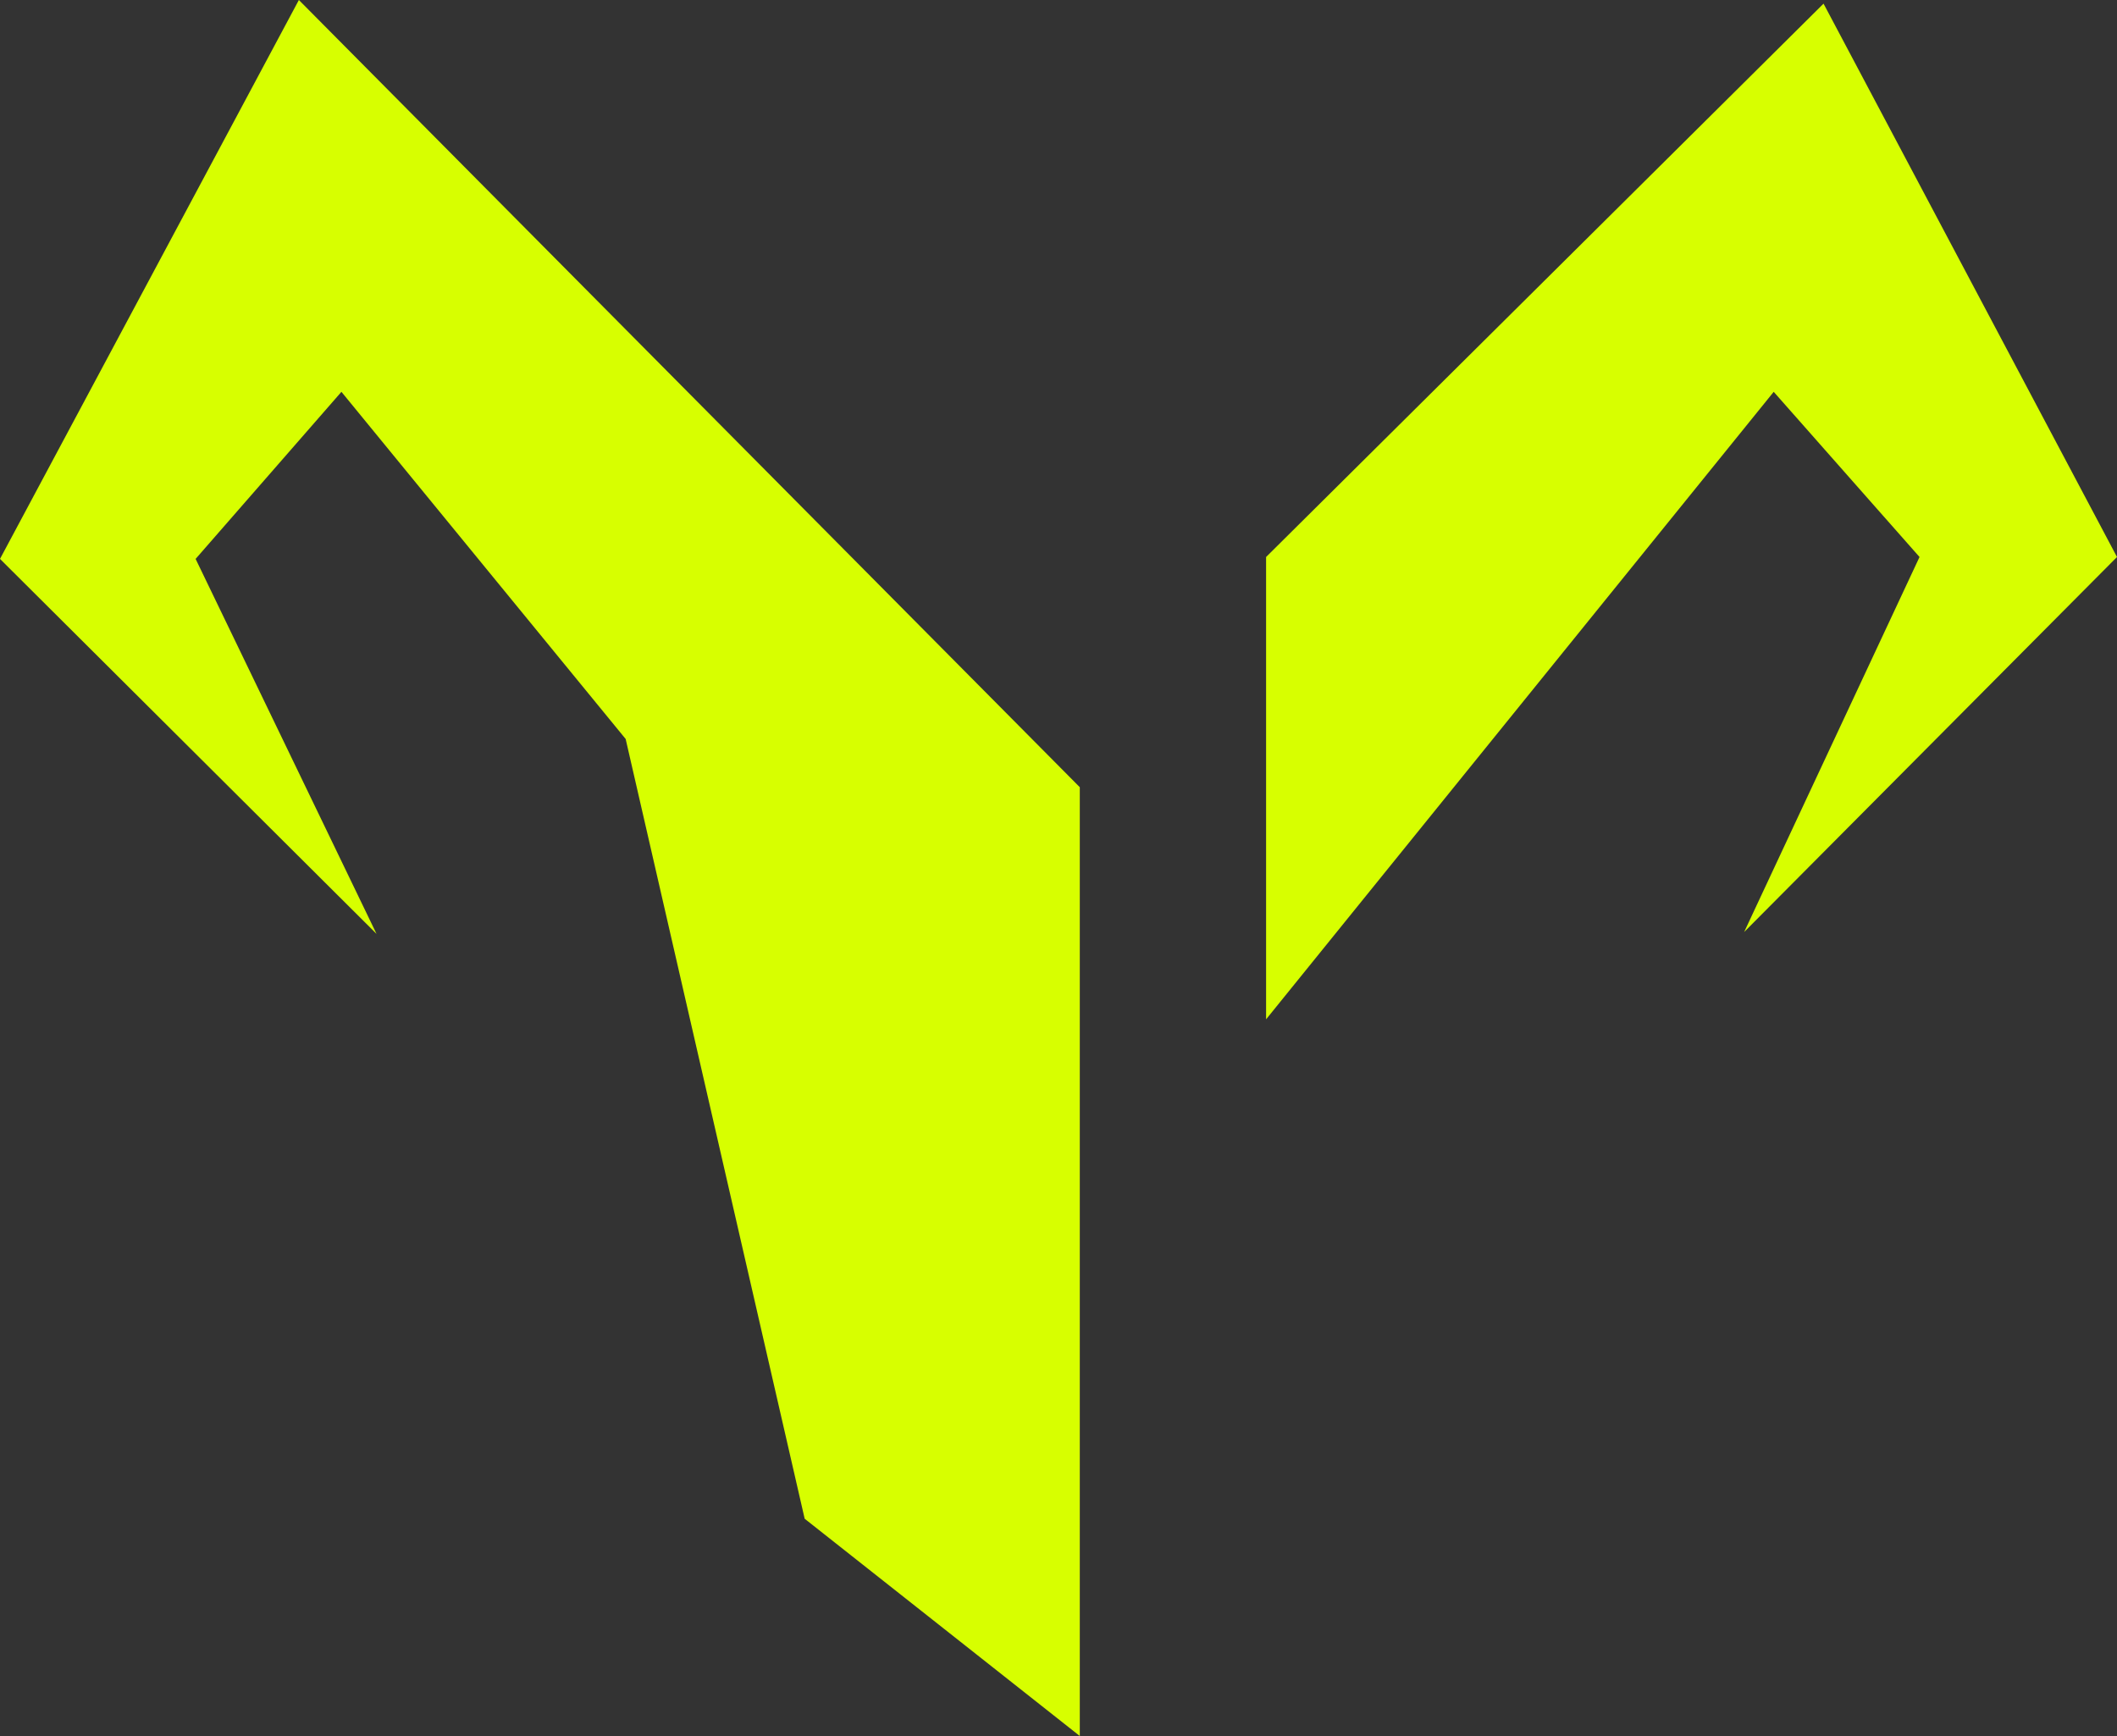 <?xml version="1.0" encoding="utf-8"?>
<svg xmlns="http://www.w3.org/2000/svg" fill="none" height="41" viewBox="0 0 50 41" width="50">
<rect x="0" y="0" width="50" height="41" fill="#333333" stroke="none"/>
<path clip-rule="evenodd" d="M0 13.2L8.893 22.056L4.62 13.2L8.064 9.254L14.777 17.453L19.005 35.869L25.503 41V18.592L7.059 0L0 13.2ZM29.903 13.155V24.074L41.892 9.254L45.336 13.155L41.194 22.012L50 13.155L43.069 0.086L29.903 13.155Z" fill="#D7FF00" fill-rule="evenodd"/>
</svg>